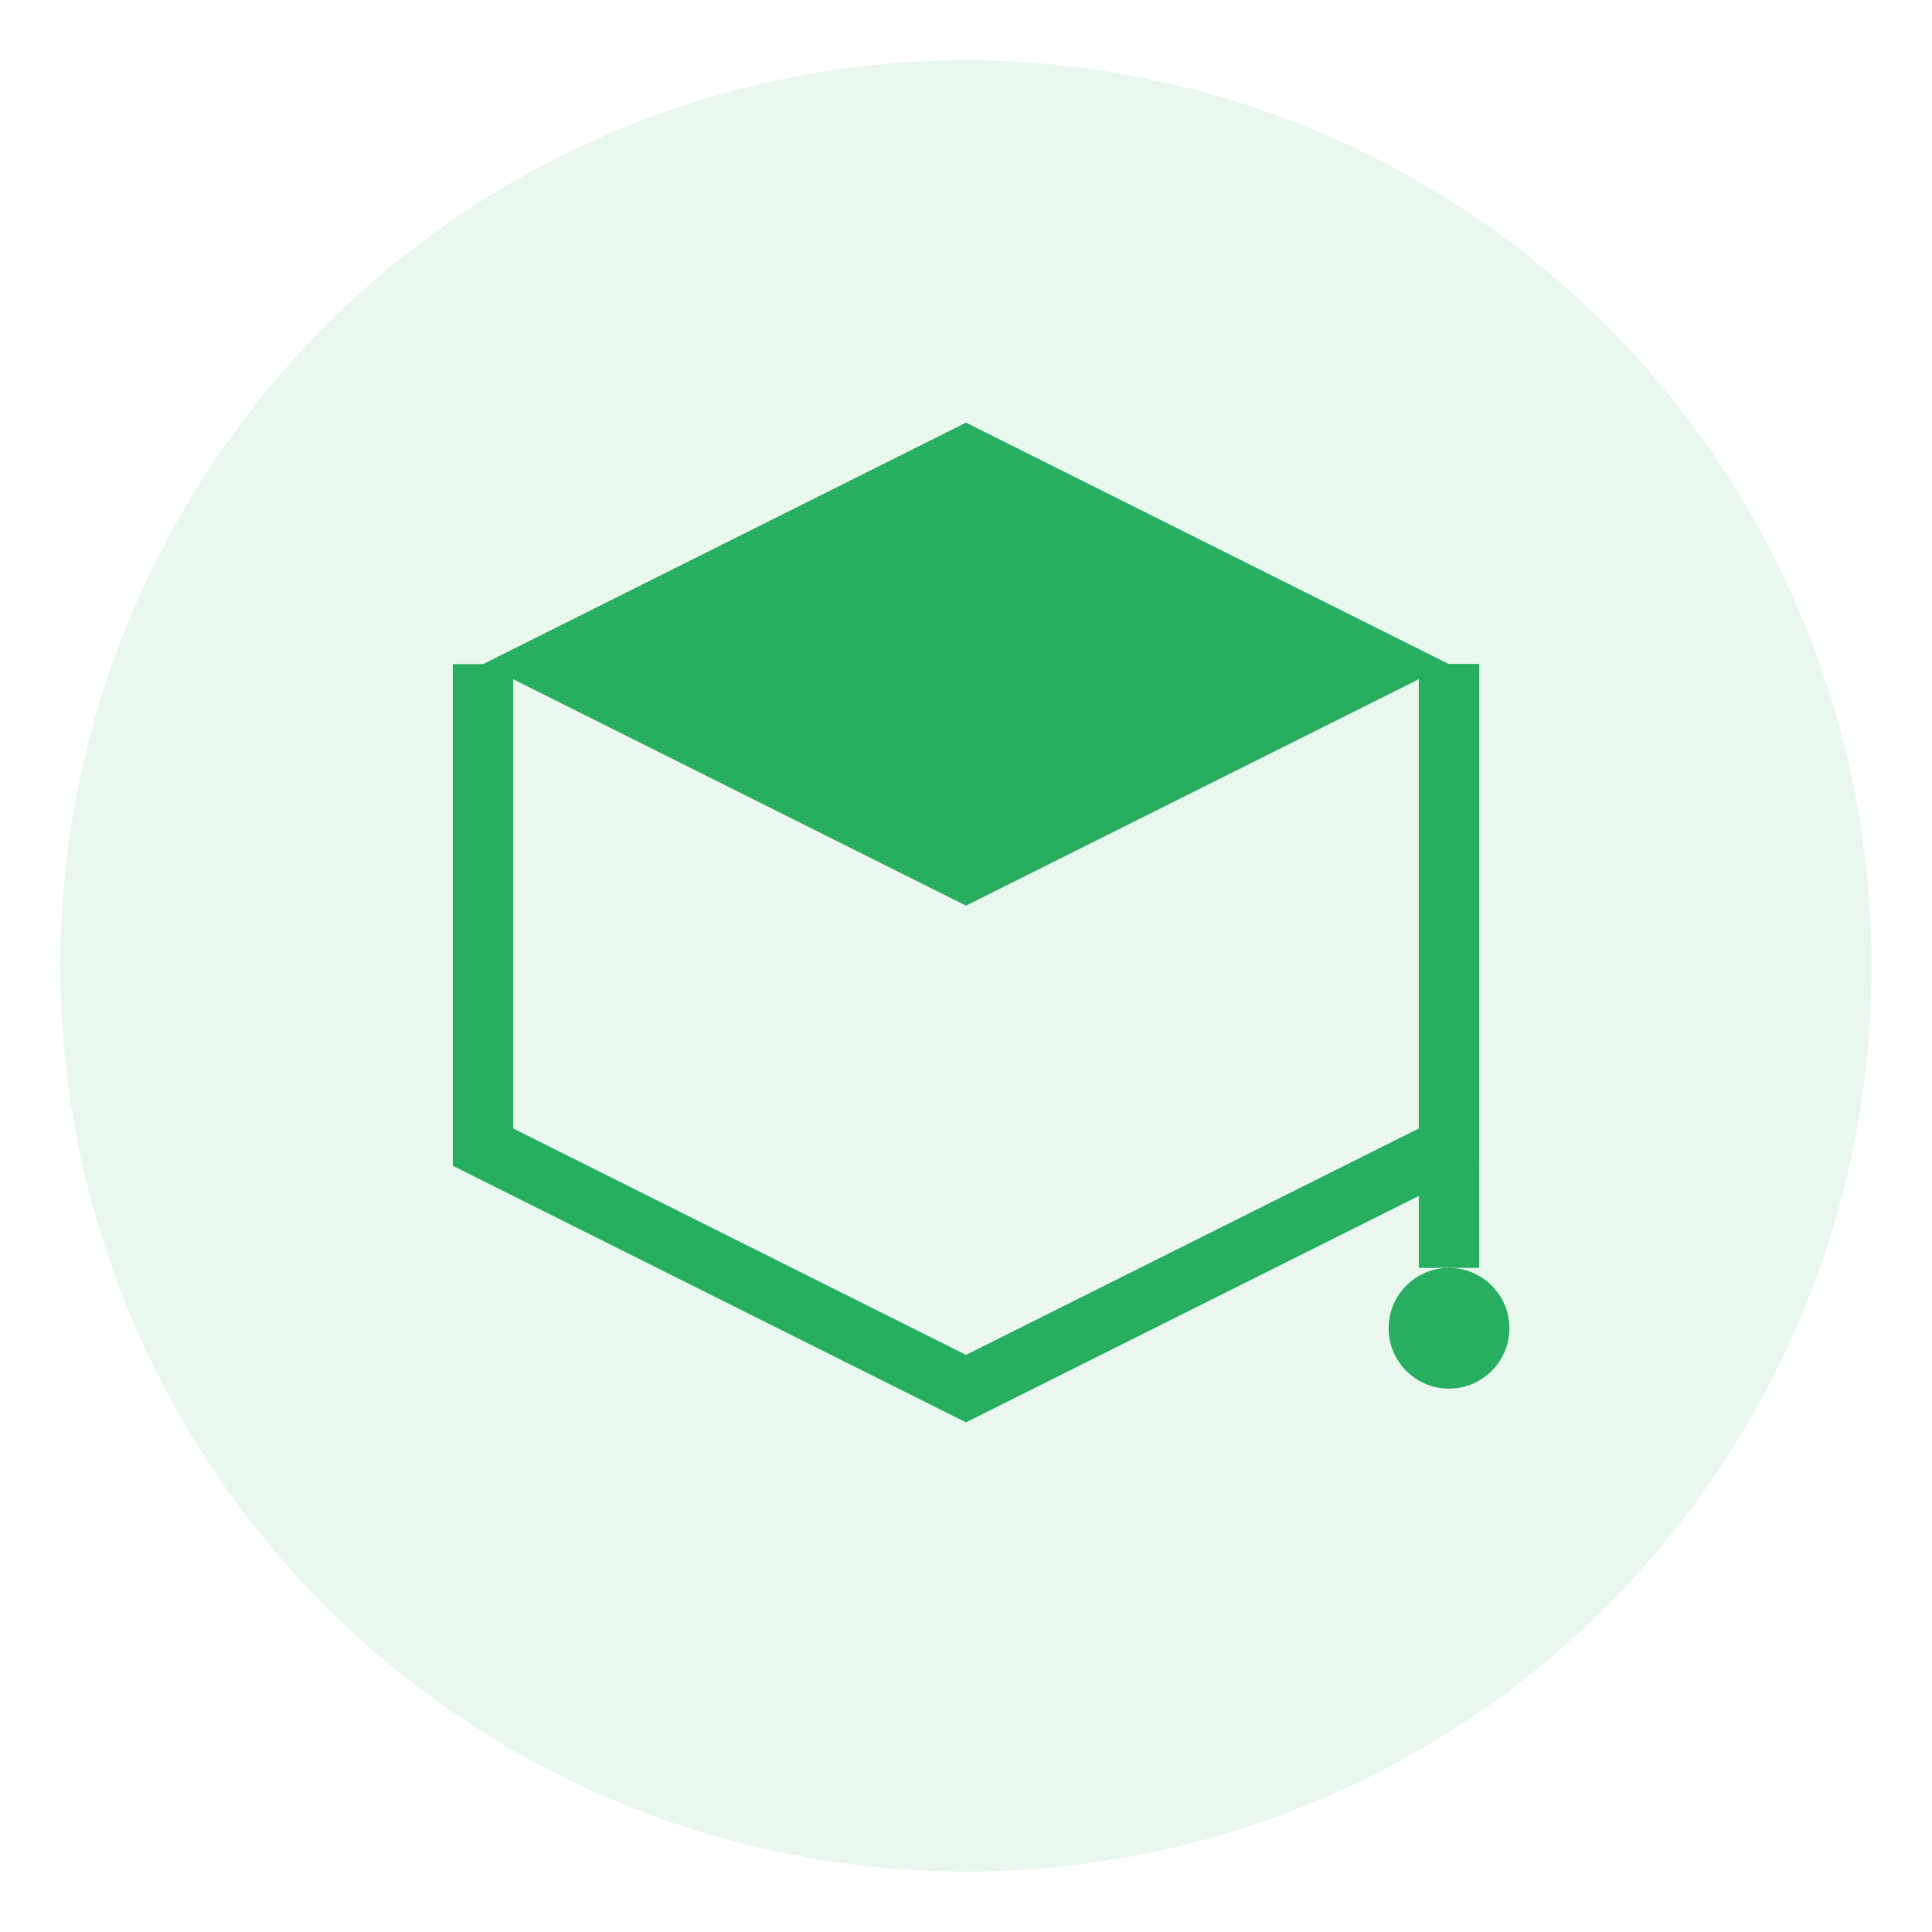 <svg width="64" height="64" viewBox="0 0 64 64" xmlns="http://www.w3.org/2000/svg">
  <circle cx="32" cy="32" r="30" fill="#27AE60" opacity="0.1"/>
  <path d="M32 14 L48 22 L32 30 L16 22 Z" fill="#27AE60"/>
  <path d="M16 22 L16 38 L32 46 L48 38 L48 22" stroke="#27AE60" stroke-width="2" fill="none"/>
  <path d="M48 22 L48 42" stroke="#27AE60" stroke-width="2"/>
  <circle cx="48" cy="44" r="2" fill="#27AE60"/>
</svg>
